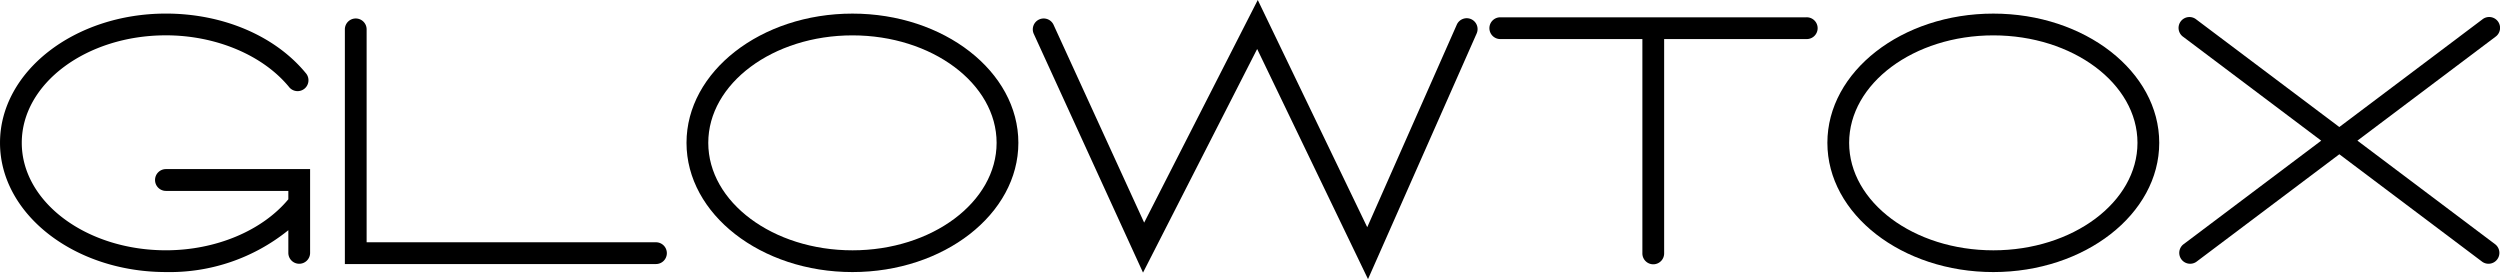 <svg xmlns="http://www.w3.org/2000/svg" id="Group_1" data-name="Group 1" width="419.453" height="46.831" viewBox="0 0 419.453 46.831"><path id="Path_1" data-name="Path 1" d="M171.62,283.568c-15.354,0-27.84,9.726-27.84,21.681s12.491,21.683,27.84,21.683,27.84-9.727,27.84-21.683S186.974,283.568,171.62,283.568Zm0,39.715c-13.34,0-24.189-8.089-24.189-18.033s10.854-18.03,24.189-18.03,24.189,8.089,24.189,18.03-10.847,18.034-24.189,18.034Z" transform="translate(-28.597 -281.285)"></path><path id="Path_2" data-name="Path 2" d="M328.93,283.568c-15.353,0-27.84,9.726-27.84,21.681s12.491,21.683,27.84,21.683,27.84-9.727,27.84-21.683S344.283,283.568,328.93,283.568Zm0,39.715c-13.342,0-24.189-8.089-24.189-18.033s10.853-18.03,24.189-18.03,24.189,8.089,24.189,18.03-10.847,18.034-24.189,18.034Z" transform="translate(5.51 -281.285)"></path><path id="Path_3" data-name="Path 3" d="M75.136,311.491a1.826,1.826,0,0,0,1.826,1.826H97.5v1.407c-4.4,5.288-12.195,8.557-20.537,8.557-13.337,0-24.189-8.089-24.189-18.033s10.851-18.033,24.189-18.033c8.4,0,16.336,3.347,20.718,8.744a1.826,1.826,0,0,0,2.833-2.3c-5.134-6.32-13.938-10.094-23.551-10.094-15.351,0-27.84,9.727-27.84,21.683s12.488,21.683,27.84,21.683A31.643,31.643,0,0,0,97.5,319.911v3.847a1.826,1.826,0,0,0,3.651,0v-14.1H76.962a1.825,1.825,0,0,0-1.826,1.829Z" transform="translate(-49.122 -281.287)"></path><path id="Path_4" data-name="Path 4" d="M148.825,321.8h-48.5V286.031a1.826,1.826,0,0,0-3.651,0v39.417h52.154a1.826,1.826,0,1,0,0-3.651Z" transform="translate(-38.812 -281.147)"></path><path id="Path_5" data-name="Path 5" d="M265.077,284.906a1.826,1.826,0,0,0-2.408.931l-15.023,33.977L229.28,281.692l-19.063,37.354L195,285.818a1.826,1.826,0,0,0-3.319,1.521l18.345,40.092,19.15-37.521,18.6,38.613L266,287.318A1.826,1.826,0,0,0,265.077,284.906Z" transform="translate(-18.249 -281.692)"></path><path id="Path_6" data-name="Path 6" d="M307.7,284.078h-51.42a1.826,1.826,0,0,0,0,3.651h23.884V323.65a1.826,1.826,0,1,0,3.651,0V287.729H307.7a1.826,1.826,0,1,0,0-3.651Z" transform="translate(-4.603 -281.175)"></path><path id="Path_7" data-name="Path 7" d="M402.677,322.2l-23.15-17.416,23.148-17.416a1.826,1.826,0,1,0-2.194-2.916L376.493,302.5,352.5,284.457a1.826,1.826,0,1,0-2.194,2.916l23.148,17.416L350.309,322.2a1.826,1.826,0,0,0,2.194,2.916l23.991-18.047,23.989,18.047a1.826,1.826,0,0,0,2.194-2.916Z" transform="translate(16.002 -281.188)"></path></svg>
